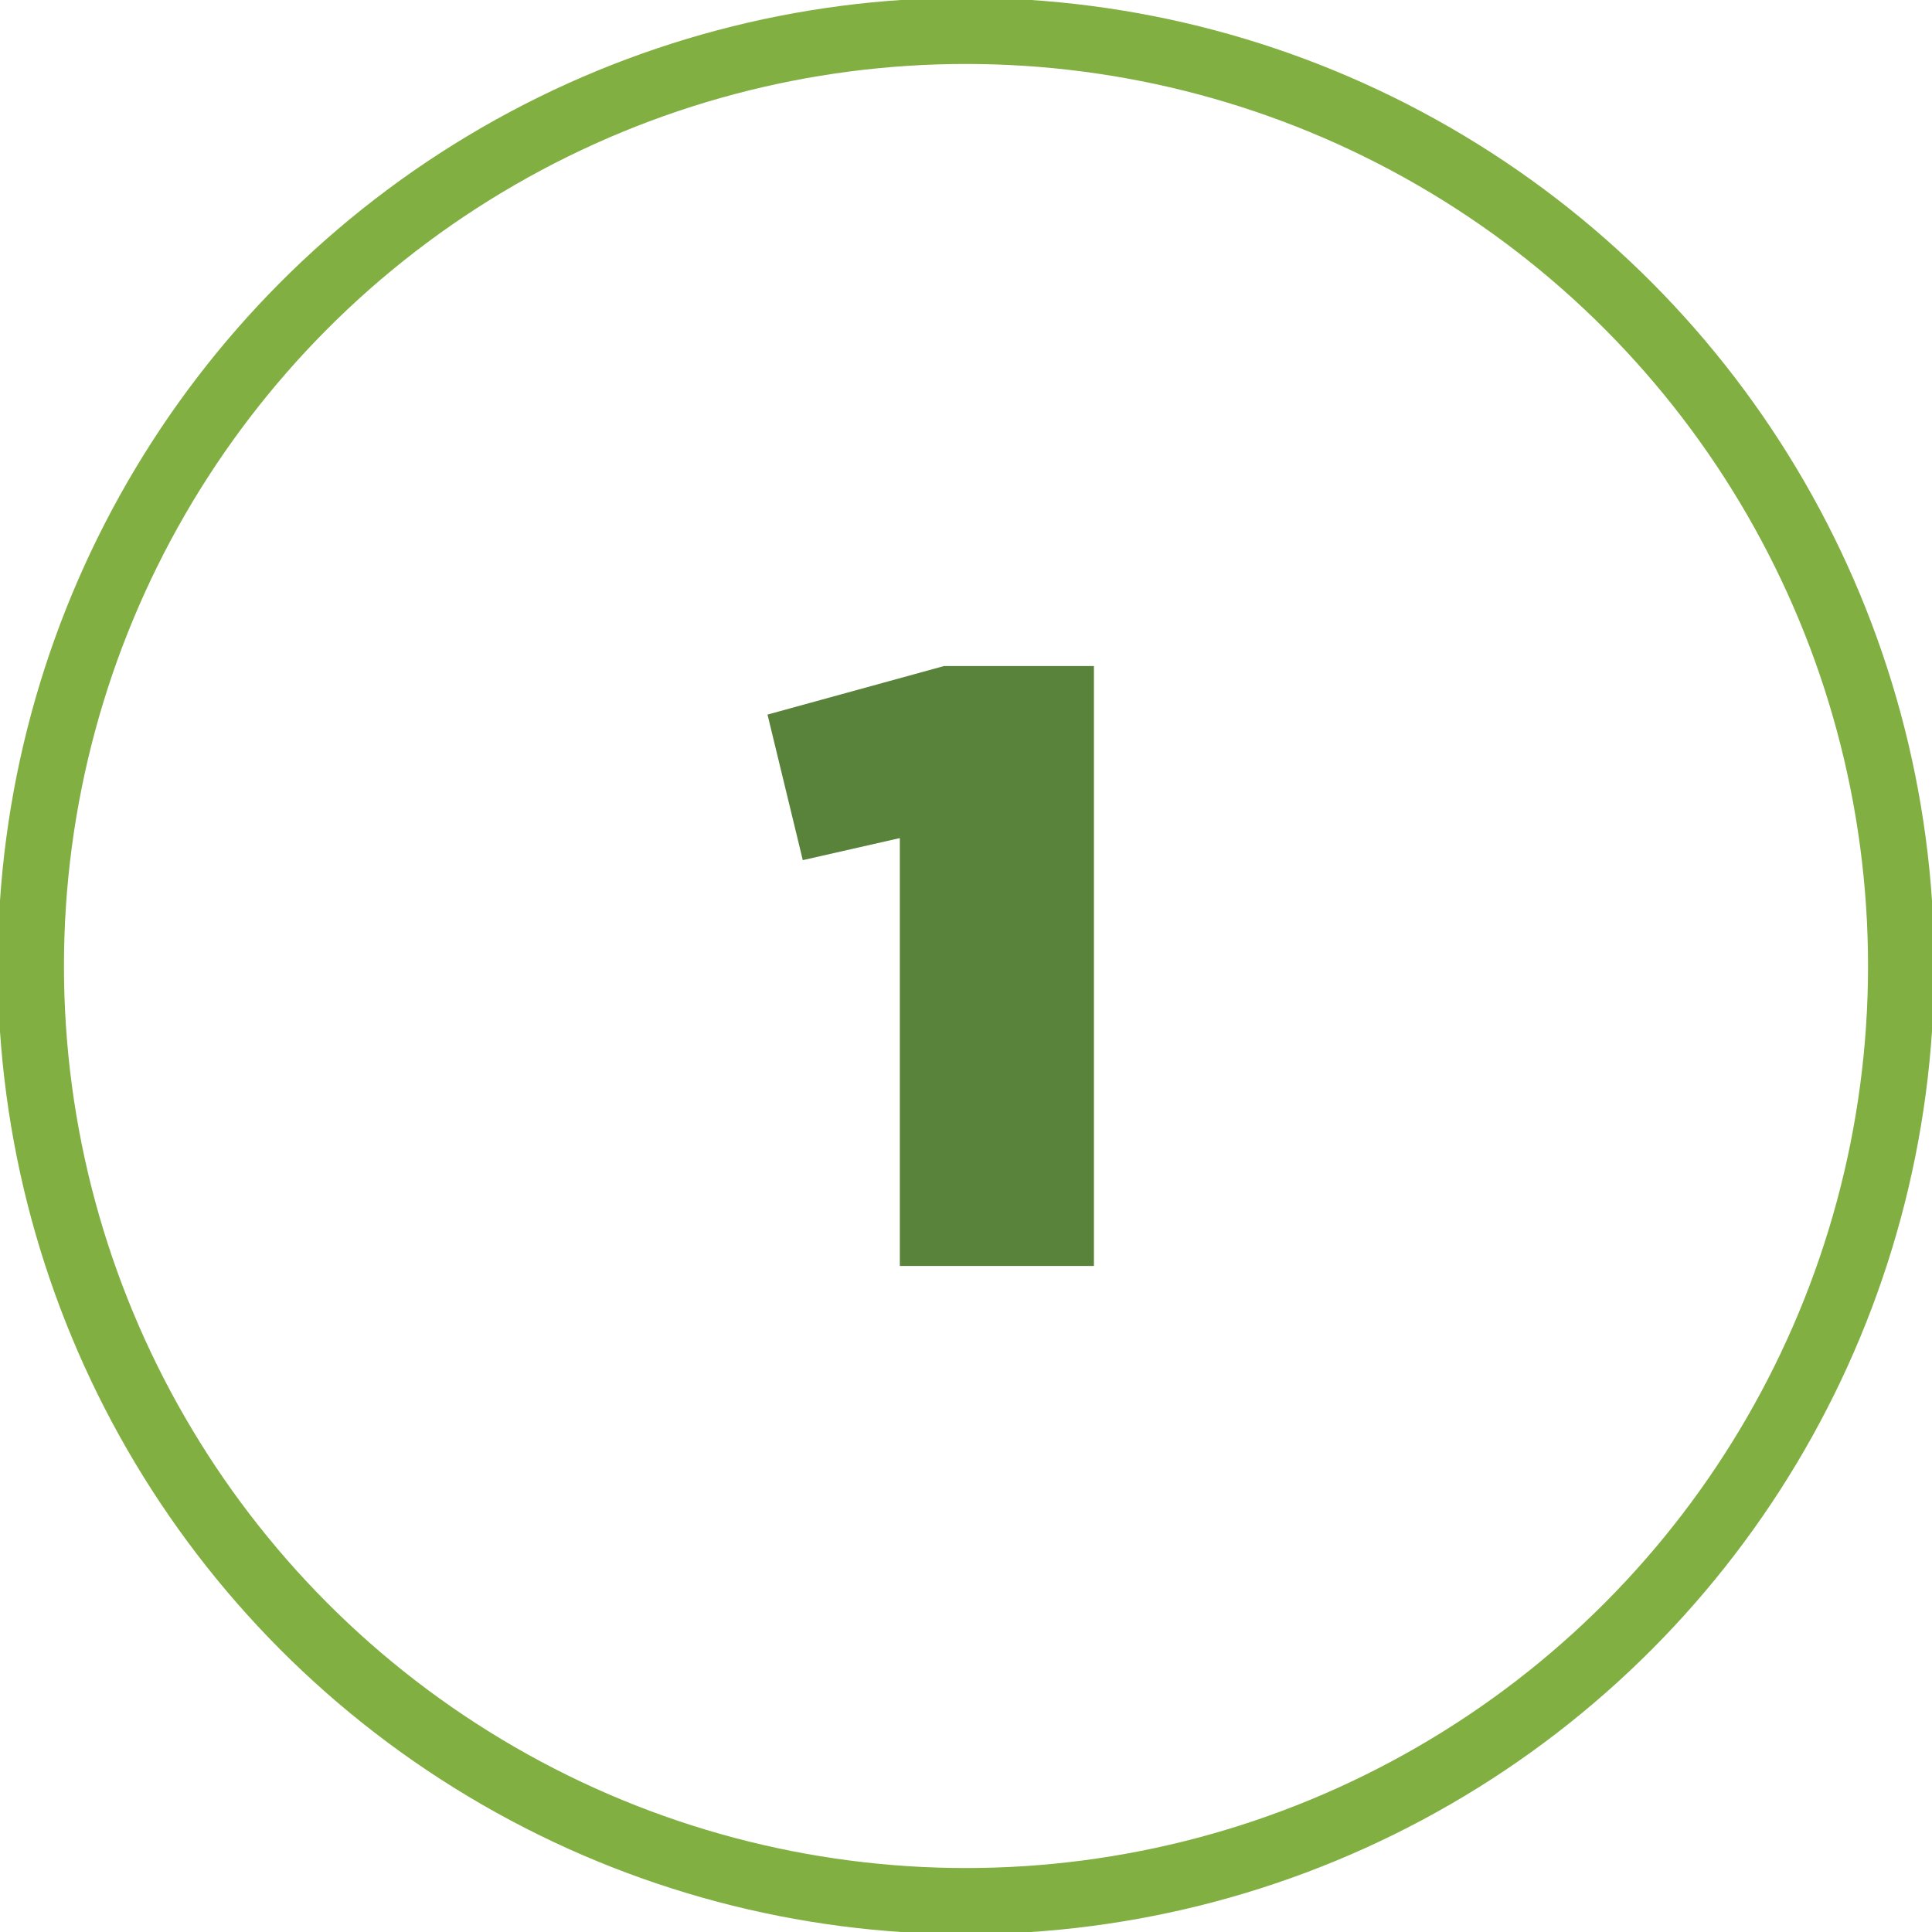 <?xml version="1.0" encoding="utf-8"?>
<!-- Generator: Adobe Illustrator 27.3.1, SVG Export Plug-In . SVG Version: 6.00 Build 0)  -->
<svg version="1.1" id="m-number1" xmlns="http://www.w3.org/2000/svg" xmlns:xlink="http://www.w3.org/1999/xlink" x="0px" y="0px"
	 viewBox="0 0 43.8 43.8" style="enable-background:new 0 0 43.8 43.8;" xml:space="preserve">
<style type="text/css">
	.st0{fill:none;stroke:#81AF41;stroke-width:1.5;stroke-miterlimit:10;}
	.st1{enable-background:new    ;}
	.st2{fill:#59823A;}
</style>
<g id="Group_5517">
	<circle id="Ellipse_855" class="st0" cx="21.9" cy="21.9" r="21.2"/>
	<g class="st1">
		<path class="st2" d="M20.4,19l-2.2,0.5l-0.8-3.3l4-1.1h3.4v13.6h-4.4V19z"/>
	</g>
</g>
</svg>
